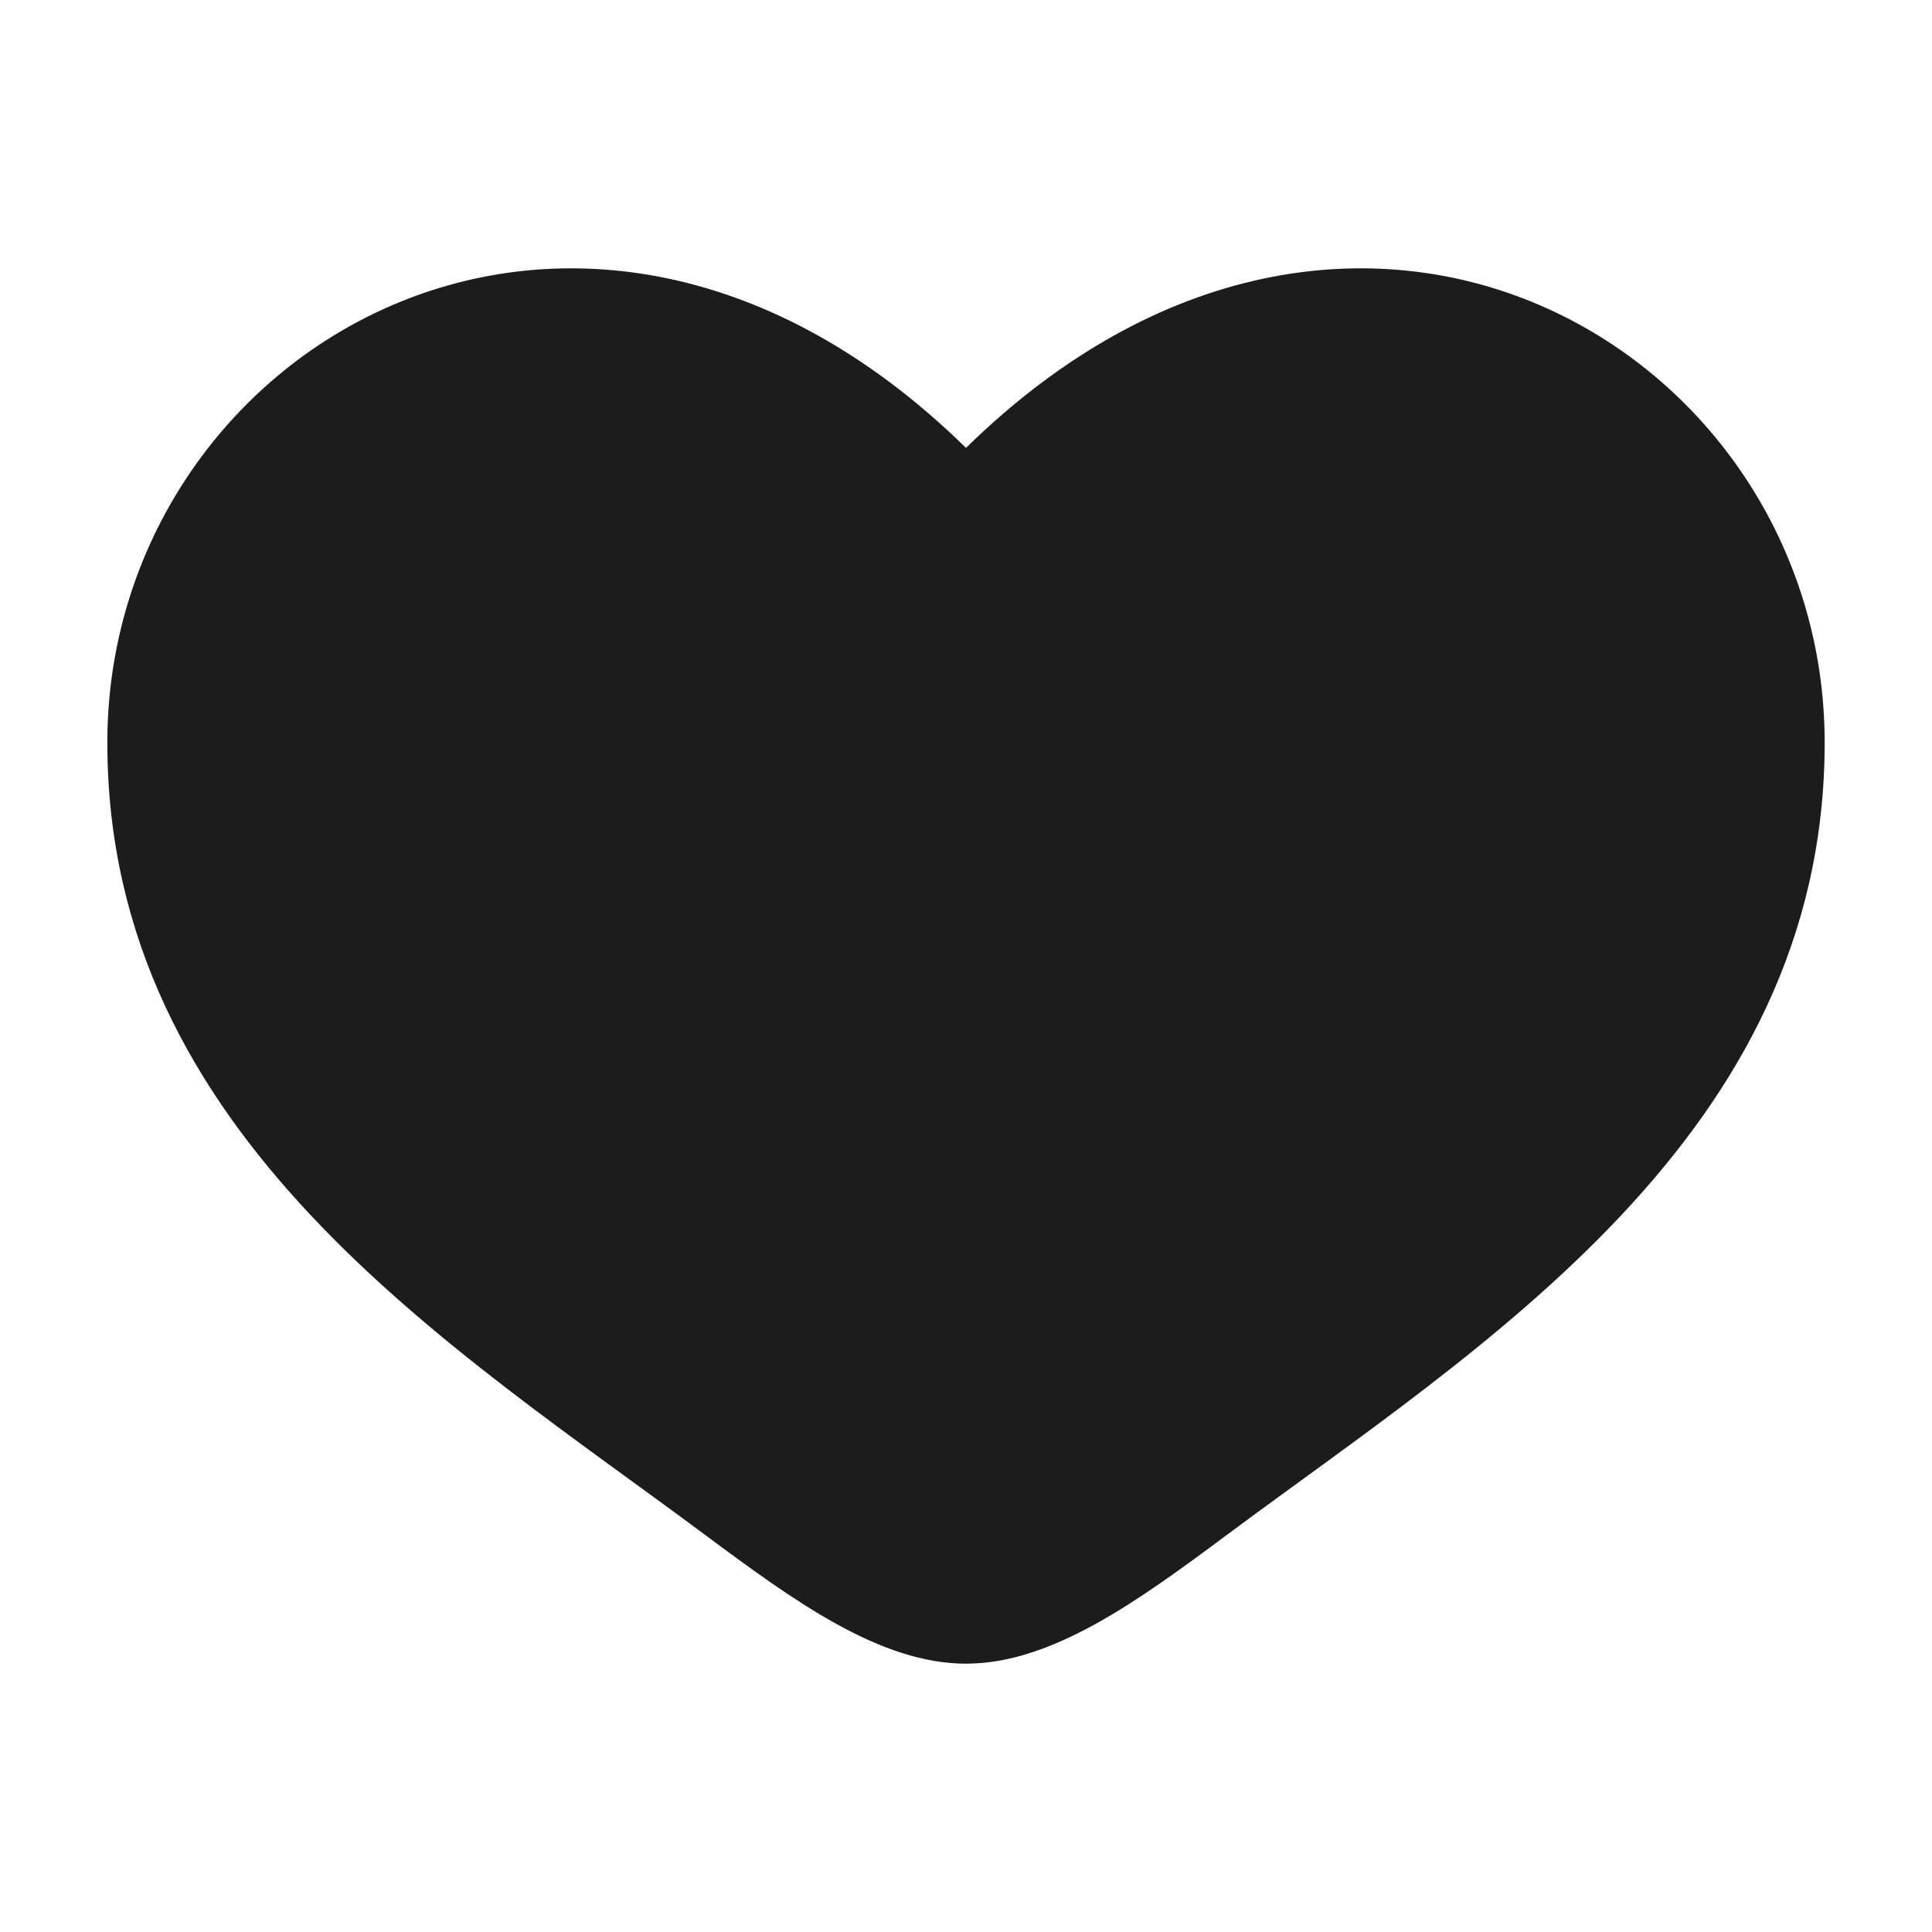 <?xml version="1.0" encoding="UTF-8"?> <svg xmlns="http://www.w3.org/2000/svg" width="18" height="18" viewBox="0 0 18 18" fill="none"> <path d="M1 6.919C1 10.591 4.216 12.548 6.569 14.3C7.4 14.918 8.2 15.5 9 15.5C9.8 15.5 10.6 14.918 11.431 14.3C13.784 12.548 17 10.591 17 6.919C17 3.247 12.6 0.643 9 4.173C5.4 0.643 1 3.247 1 6.919Z" fill="#1C1C1C"></path> </svg> 
